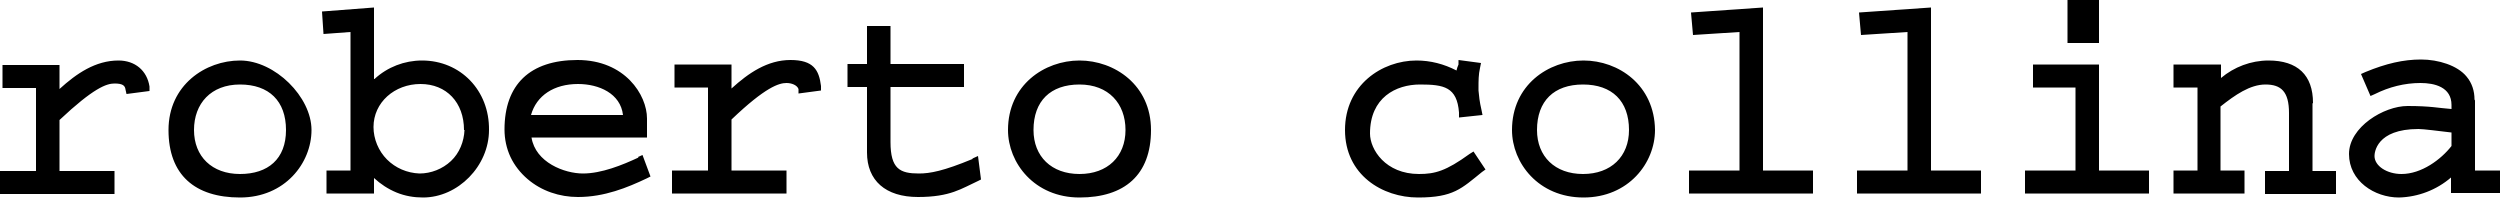 <svg viewBox="0 0 500 39.5" version="1.1" xmlns="http://www.w3.org/2000/svg">
  <defs>
    <style>
      .cls-1 {
        fill-rule: evenodd;
      }
    </style>
  </defs>
  
  <g>
    <g id="Layer_1">
      <path d="M419.8,0h-6.3v8.6h6.3V0ZM74.9,15.8c2.6-2.4,6-3.7,9.5-3.7,7.7,0,13.5,6,13.4,13.9,0,7.2-6.2,13.5-13.2,13.5-1.8,0-3.6-.3-5.3-1-1.7-.7-3.2-1.7-4.5-2.9v3.1h-9.5v-4.6h4.8V6.4l-5.4.4-.3-4.5,10.4-.8v14.3ZM92.8,26c0-5.5-3.5-9.2-8.7-9.2s-9.4,3.7-9.4,8.6c0,2.4,1,4.8,2.7,6.5,1.7,1.7,4,2.7,6.5,2.8,2.3,0,4.6-.9,6.3-2.5,1.7-1.6,2.6-3.9,2.7-6.2ZM23.7,12.1c-4.6,0-8.4,2.6-11.8,5.7v-4.8H.5v4.6h6.7v16.6H0v4.6h22.9v-4.6h-11v-10.2c6.8-6.4,9.4-7.3,11-7.3s2.1.4,2.2,1.2l.2.9,4.6-.6v-.9c-.5-3.2-2.9-5.2-6.2-5.2ZM48,12.1c-6.9,0-14.3,4.9-14.3,13.9s5.3,13.5,14.3,13.5,14.3-6.9,14.3-13.5-7.3-13.9-14.3-13.9ZM48,34.8c-5.6,0-9.2-3.5-9.2-8.8s3.4-9.1,9.2-9.1,9.2,3.3,9.2,9.1-3.6,8.8-9.2,8.8ZM127.7,31.5c-3.2,1.5-7.4,3.2-11.1,3.2s-9.5-2.2-10.3-7.2h23.1v-1.6c0,0,0-.2,0-.2,0-.6,0-1.2,0-2,0-4.7-4.4-11.7-13.9-11.7s-14.6,4.9-14.6,13.9c0,1.9.4,3.8,1.2,5.5s2,3.2,3.4,4.4c2.8,2.4,6.4,3.6,10.1,3.6,5.3,0,9.9-1.9,13.7-3.7l.8-.4-1.6-4.3-.9.4ZM115.6,16.8c4.2,0,8.5,1.9,9,6.2h-18.4c1.1-3.9,4.6-6.2,9.4-6.2ZM146.3,17.7c3.4-3.1,7.2-5.7,11.8-5.7s5.7,2,6.1,5.2v.9c0,0-4.5.6-4.5.6v-.9c-.3-.8-1.4-1.2-2.4-1.2-1.5,0-4.2.8-11,7.3v10.2h11v4.6h-22.9v-4.6h7.2v-16.6h-6.7v-4.6h11.4v4.8ZM194.5,31.8c-5.8,2.4-8.5,2.9-10.7,2.9-3.8,0-5.7-.9-5.7-6.3v-11h14.7v-4.6h-14.7v-7.6h-4.7v7.6h-3.9v4.6h3.9v13.1c0,5.6,3.7,8.9,10.2,8.9s8.7-1.7,12-3.2l.6-.3-.6-4.7-1.1.5ZM201.6,26c0-9,7.3-13.9,14.3-13.9s14.3,4.9,14.3,13.9-5.3,13.5-14.3,13.5-14.3-6.9-14.3-13.5ZM206.7,26c0,5.3,3.6,8.8,9.2,8.8s9.2-3.5,9.2-8.8-3.4-9.1-9.2-9.1-9.2,3.3-9.2,9.1ZM293.9,30.8c-4.7,3.4-6.9,4-10.1,4-6.7,0-9.8-4.9-9.8-8.1,0-7.2,5.2-9.8,10-9.8s7.4.5,7.8,5.6v1c0,0,4.7-.5,4.7-.5l-.2-1c-.4-1.7-.5-2.8-.6-3.9v-.6c0-1.3,0-2.6.3-3.9l.2-1-4.5-.6v.9c-.2.4-.3.8-.4,1.2h0c-2.5-1.3-5.2-2-8-2-6.9,0-14.3,4.9-14.3,13.9s7.5,13.5,14.6,13.5,8.7-1.8,12.8-5.1l.7-.5-2.4-3.6-.8.5ZM302.4,26c0-9,7.3-13.9,14.3-13.9s14.2,4.9,14.3,13.9c0,6.6-5.3,13.5-14.3,13.5s-14.3-6.9-14.3-13.5ZM307.4,26c0,5.3,3.6,8.8,9.2,8.8s9.2-3.5,9.2-8.8c0-5.8-3.4-9.1-9.2-9.1s-9.2,3.3-9.2,9.1ZM352.6,1.5l-14.4,1,.4,4.5,9.3-.6v27.7h-10.1v4.6h24.8v-4.6h-10V1.5ZM371.8,2.5l14.4-1v32.6h10v4.6h-24.8v-4.6h10.1V6.4l-9.3.6-.4-4.5ZM406.6,12.9h13.2v21.2h10v4.6h-24.8v-4.6h10.1v-16.6h-8.5v-4.6ZM462.6,20.6c0-5.6-3.1-8.5-8.9-8.5-3.5,0-6.9,1.3-9.5,3.5v-2.7h-9.5v4.6h4.8v16.6h-4.8v4.6h14.2v-4.6h-4.8v-12.8c2.9-2.3,5.9-4.4,9-4.4s4.7,1.4,4.7,5.7v11.6h-4.8v4.6h14.2v-4.6h-4.7v-13.5ZM495,20.1v14h5v4.5h-9.8v-3.1c-2.9,2.5-6.6,3.9-10.4,4-4.9,0-10-3.3-10-8.7s7-9.6,11.7-9.6,6.1.4,8.8.6v-.8c0-3.6-3.4-4.4-6.2-4.4-3.2,0-6.3.8-9.1,2.2l-.9.4-1.9-4.4.9-.4c4.1-1.7,7.6-2.5,11.1-2.5s7.3,1.2,9.1,3.4c1.1,1.3,1.6,2.9,1.6,4.6ZM480.3,34.8c4,0,7.9-2.9,10-5.6v-2.7c-2.6-.3-5.6-.7-6.6-.7-8.5,0-8.8,4.8-8.8,5.4,0,2,2.5,3.6,5.4,3.6Z" class="cls-1"></path>
    </g>
  </g>
</svg>